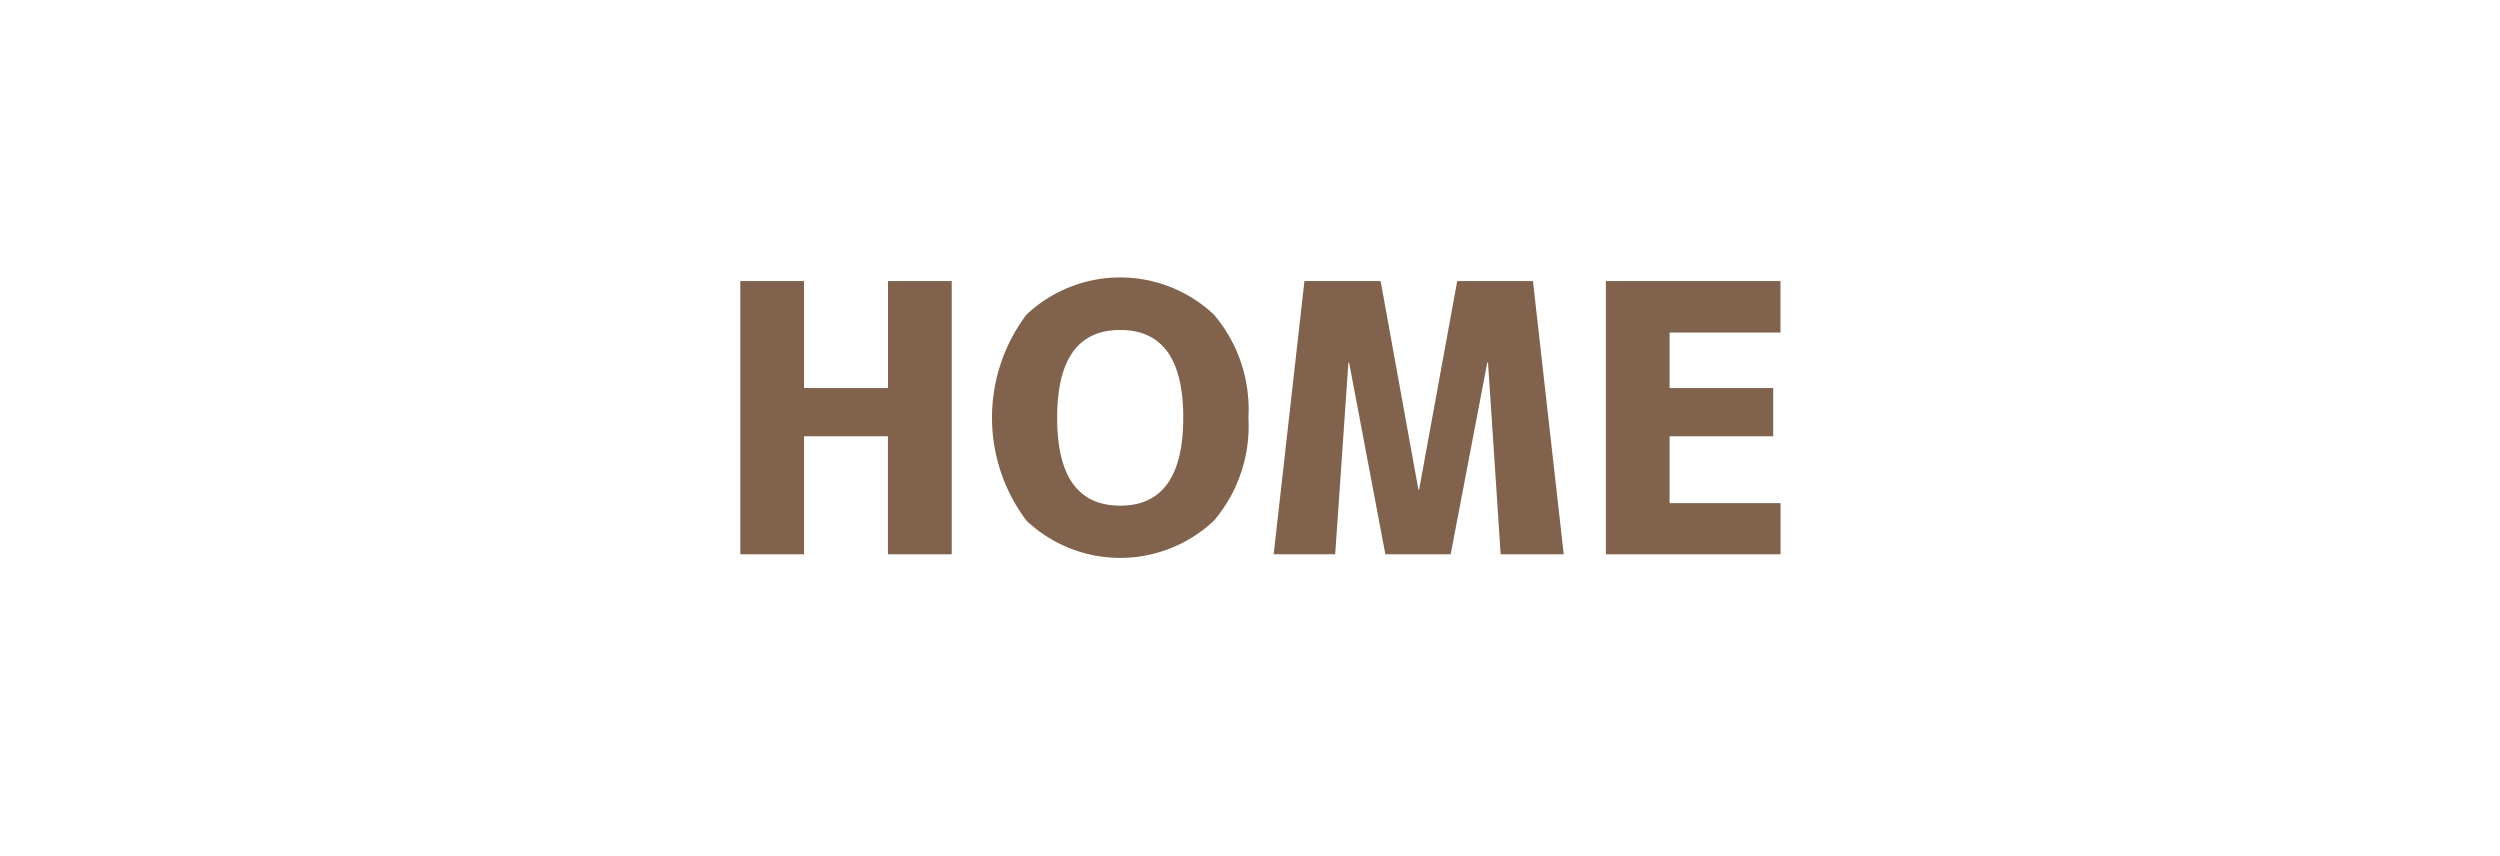 <svg id="txt_header01.svg" xmlns="http://www.w3.org/2000/svg" width="111" height="38" viewBox="0 0 111 38">
  <defs>
    <style>
      .cls-1 {
        fill: #81624c;
        fill-rule: evenodd;
      }

      .cls-2 {
        fill: none;
        stroke: #000;
        stroke-width: 1px;
        opacity: 0;
      }
    </style>
  </defs>
  <path id="HOME" class="cls-1" d="M216.927,154.108h2.83V141.98h-2.83v4.751H213.2V141.98h-2.83v12.128h2.83v-5.237h3.724v5.237Zm10.31-2.157q-2.8,0-2.8-3.9t2.8-3.9q2.8,0,2.8,3.891Q230.034,151.952,227.237,151.951Zm5.692-3.907a6.477,6.477,0,0,0-1.529-4.572,6.066,6.066,0,0,0-8.326,0,7.6,7.6,0,0,0,0,9.144,6.066,6.066,0,0,0,8.326,0A6.477,6.477,0,0,0,232.929,148.044Zm11.2,6.064h2.8l-1.366-12.128H242.2l-1.691,9.258h-0.032L238.8,141.98h-3.383l-1.366,12.128h2.732l0.586-8.512H237.4l1.61,8.512h2.9l1.626-8.512h0.032Zm12.424-9.842V141.98H248.8v12.128h7.757v-2.27H251.63v-2.967h4.6v-2.14h-4.6v-2.465h4.928Z" transform="translate(-177.5 -129.5)"/>
  <rect id="長方形_1369" data-name="長方形 1369" class="cls-2" x="0.5" y="0.5" width="110" height="37"/>
</svg>
